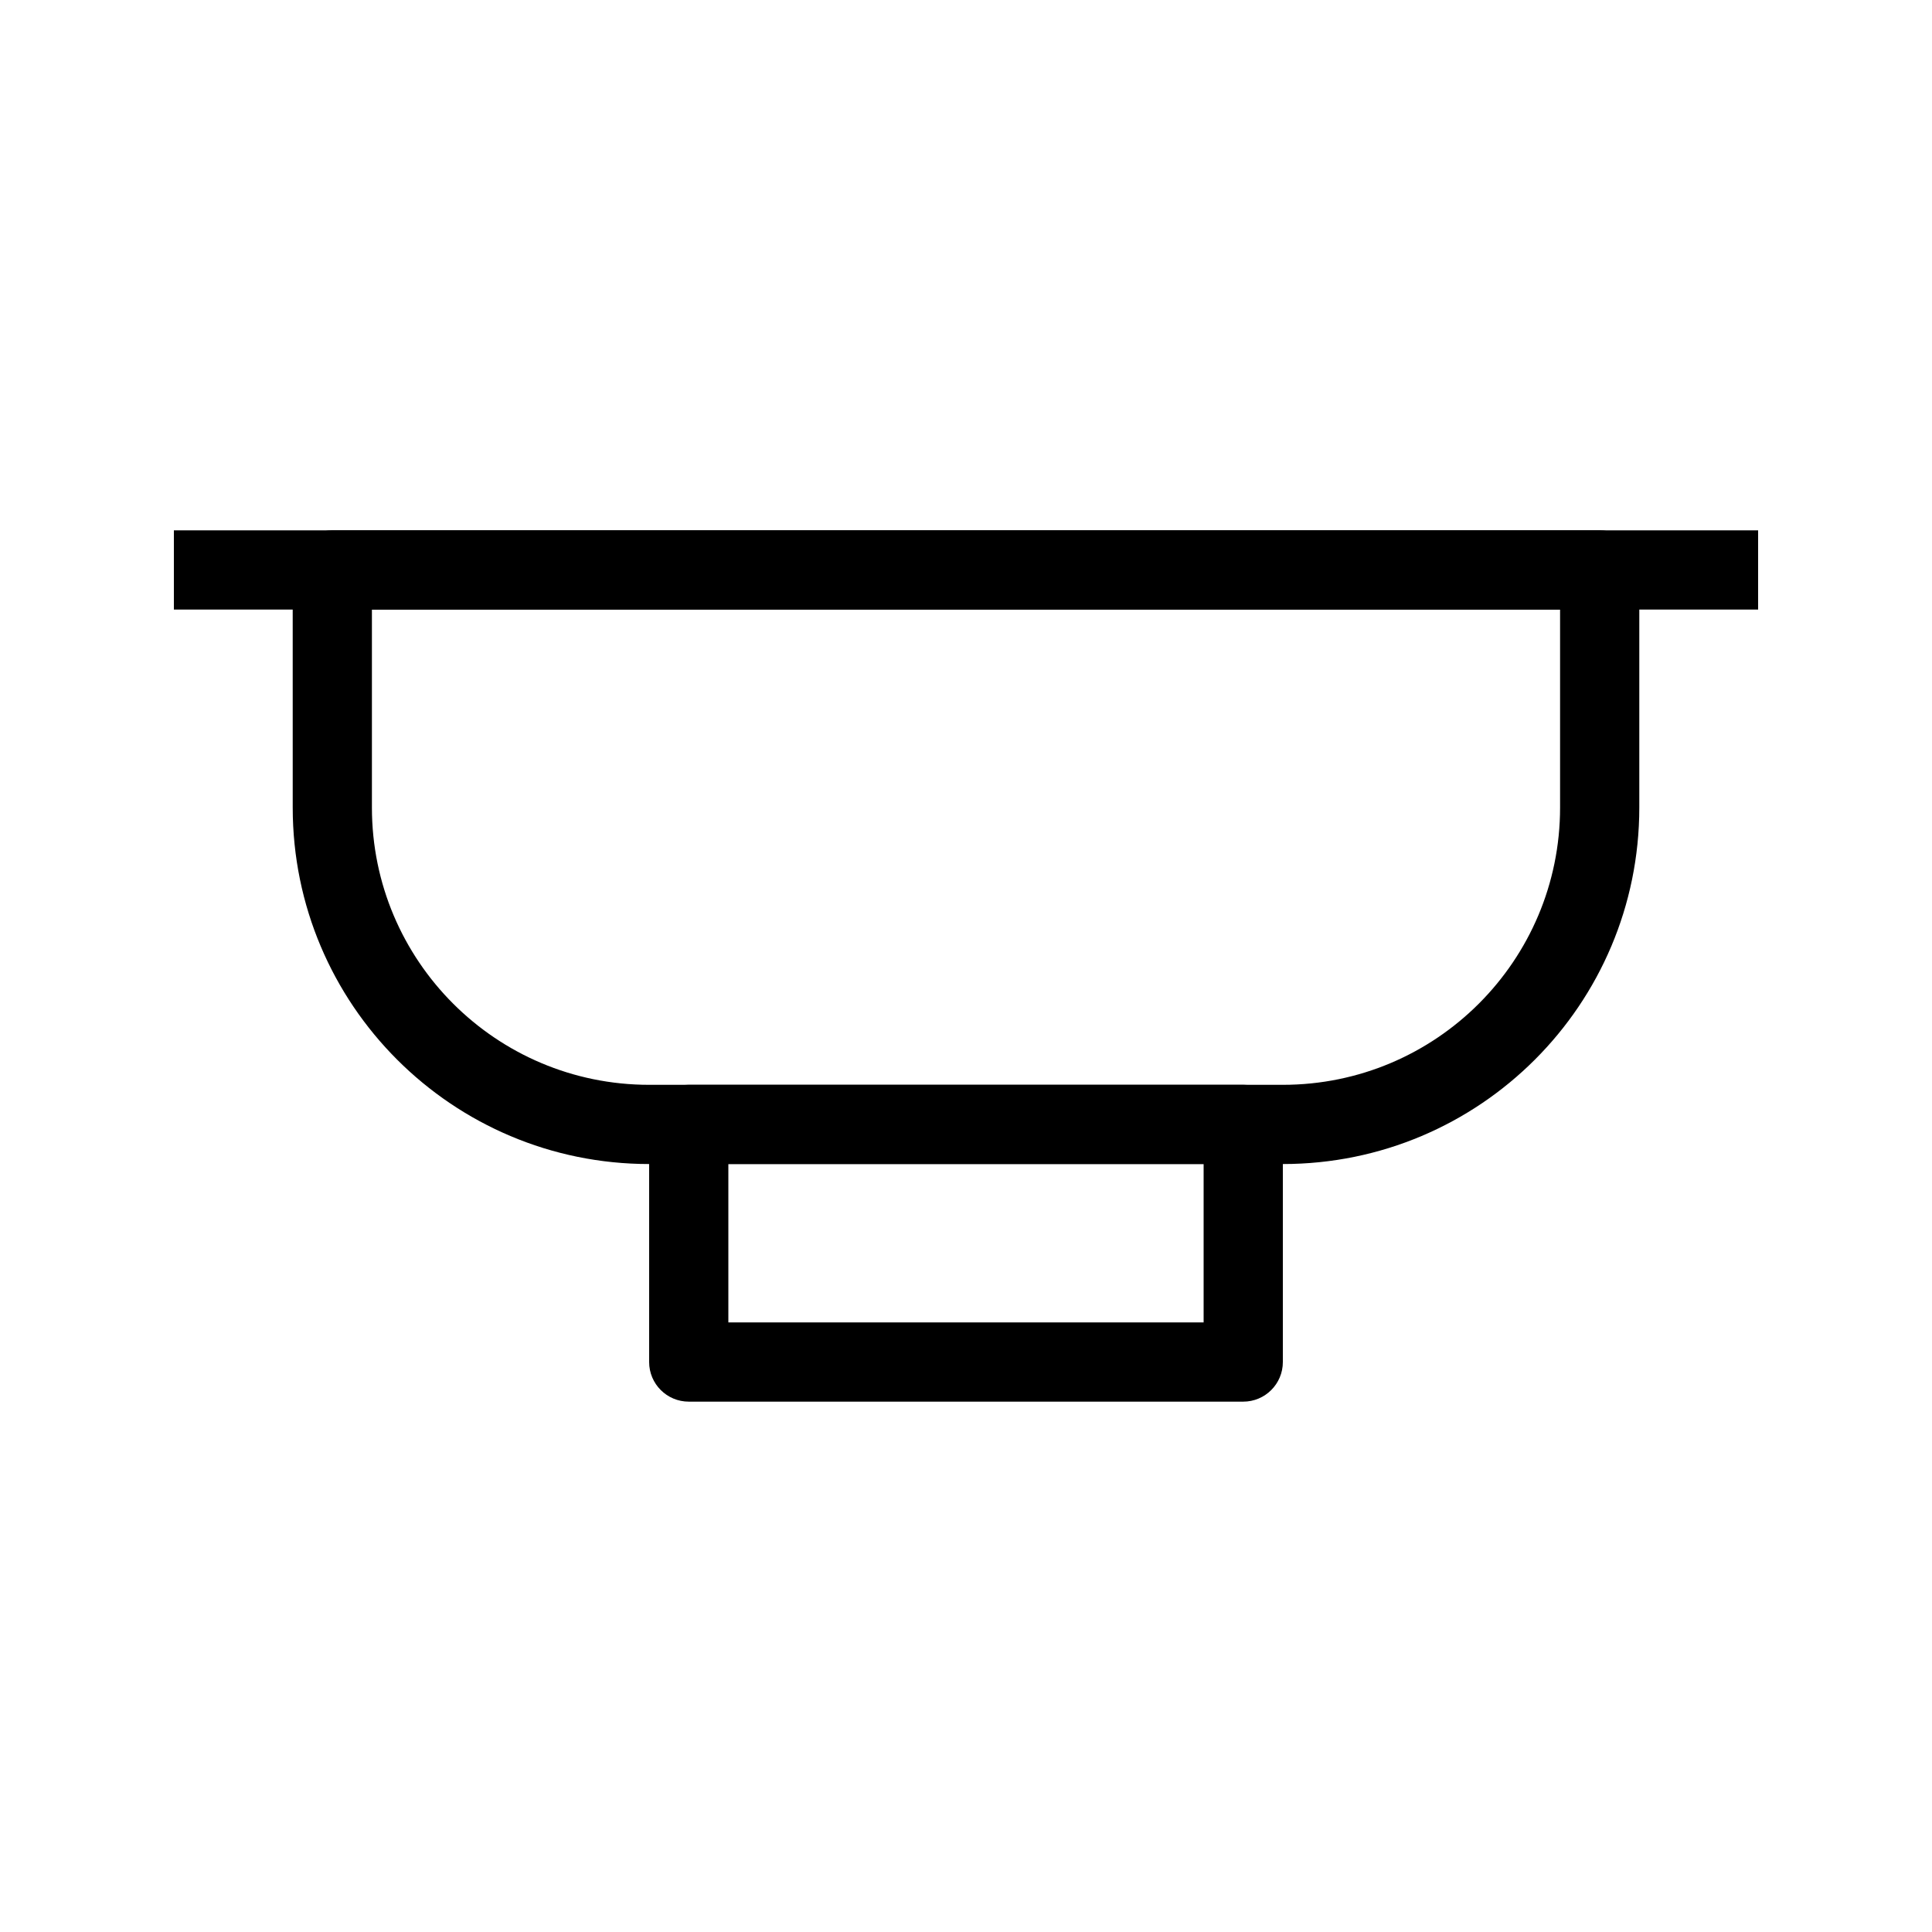 <?xml version="1.0" encoding="UTF-8"?>
<!-- Uploaded to: SVG Repo, www.svgrepo.com, Generator: SVG Repo Mixer Tools -->
<svg fill="#000000" width="800px" height="800px" version="1.1" viewBox="144 144 512 512" xmlns="http://www.w3.org/2000/svg">
 <g fill-rule="evenodd">
  <path d="m316.03 441.98c0-5.797 4.699-10.496 10.496-10.496h146.95c5.793 0 10.492 4.699 10.492 10.496v62.973c0 5.797-4.699 10.496-10.492 10.496h-146.95c-5.797 0-10.496-4.699-10.496-10.496zm20.992 10.496v41.98h125.95v-41.98z"/>
  <path d="m221.57 295.04c0-5.797 4.699-10.496 10.496-10.496h335.87c5.797 0 10.496 4.699 10.496 10.496v62.977c0 52.172-42.293 94.465-94.465 94.465h-167.93c-52.172 0-94.465-42.293-94.465-94.465zm20.992 10.496v52.48c0 40.578 32.895 73.473 73.473 73.473h167.93c40.578 0 73.473-32.895 73.473-73.473v-52.48z"/>
  <path d="m609.92 305.54h-419.84v-20.992h419.84z"/>
 </g>
</svg>